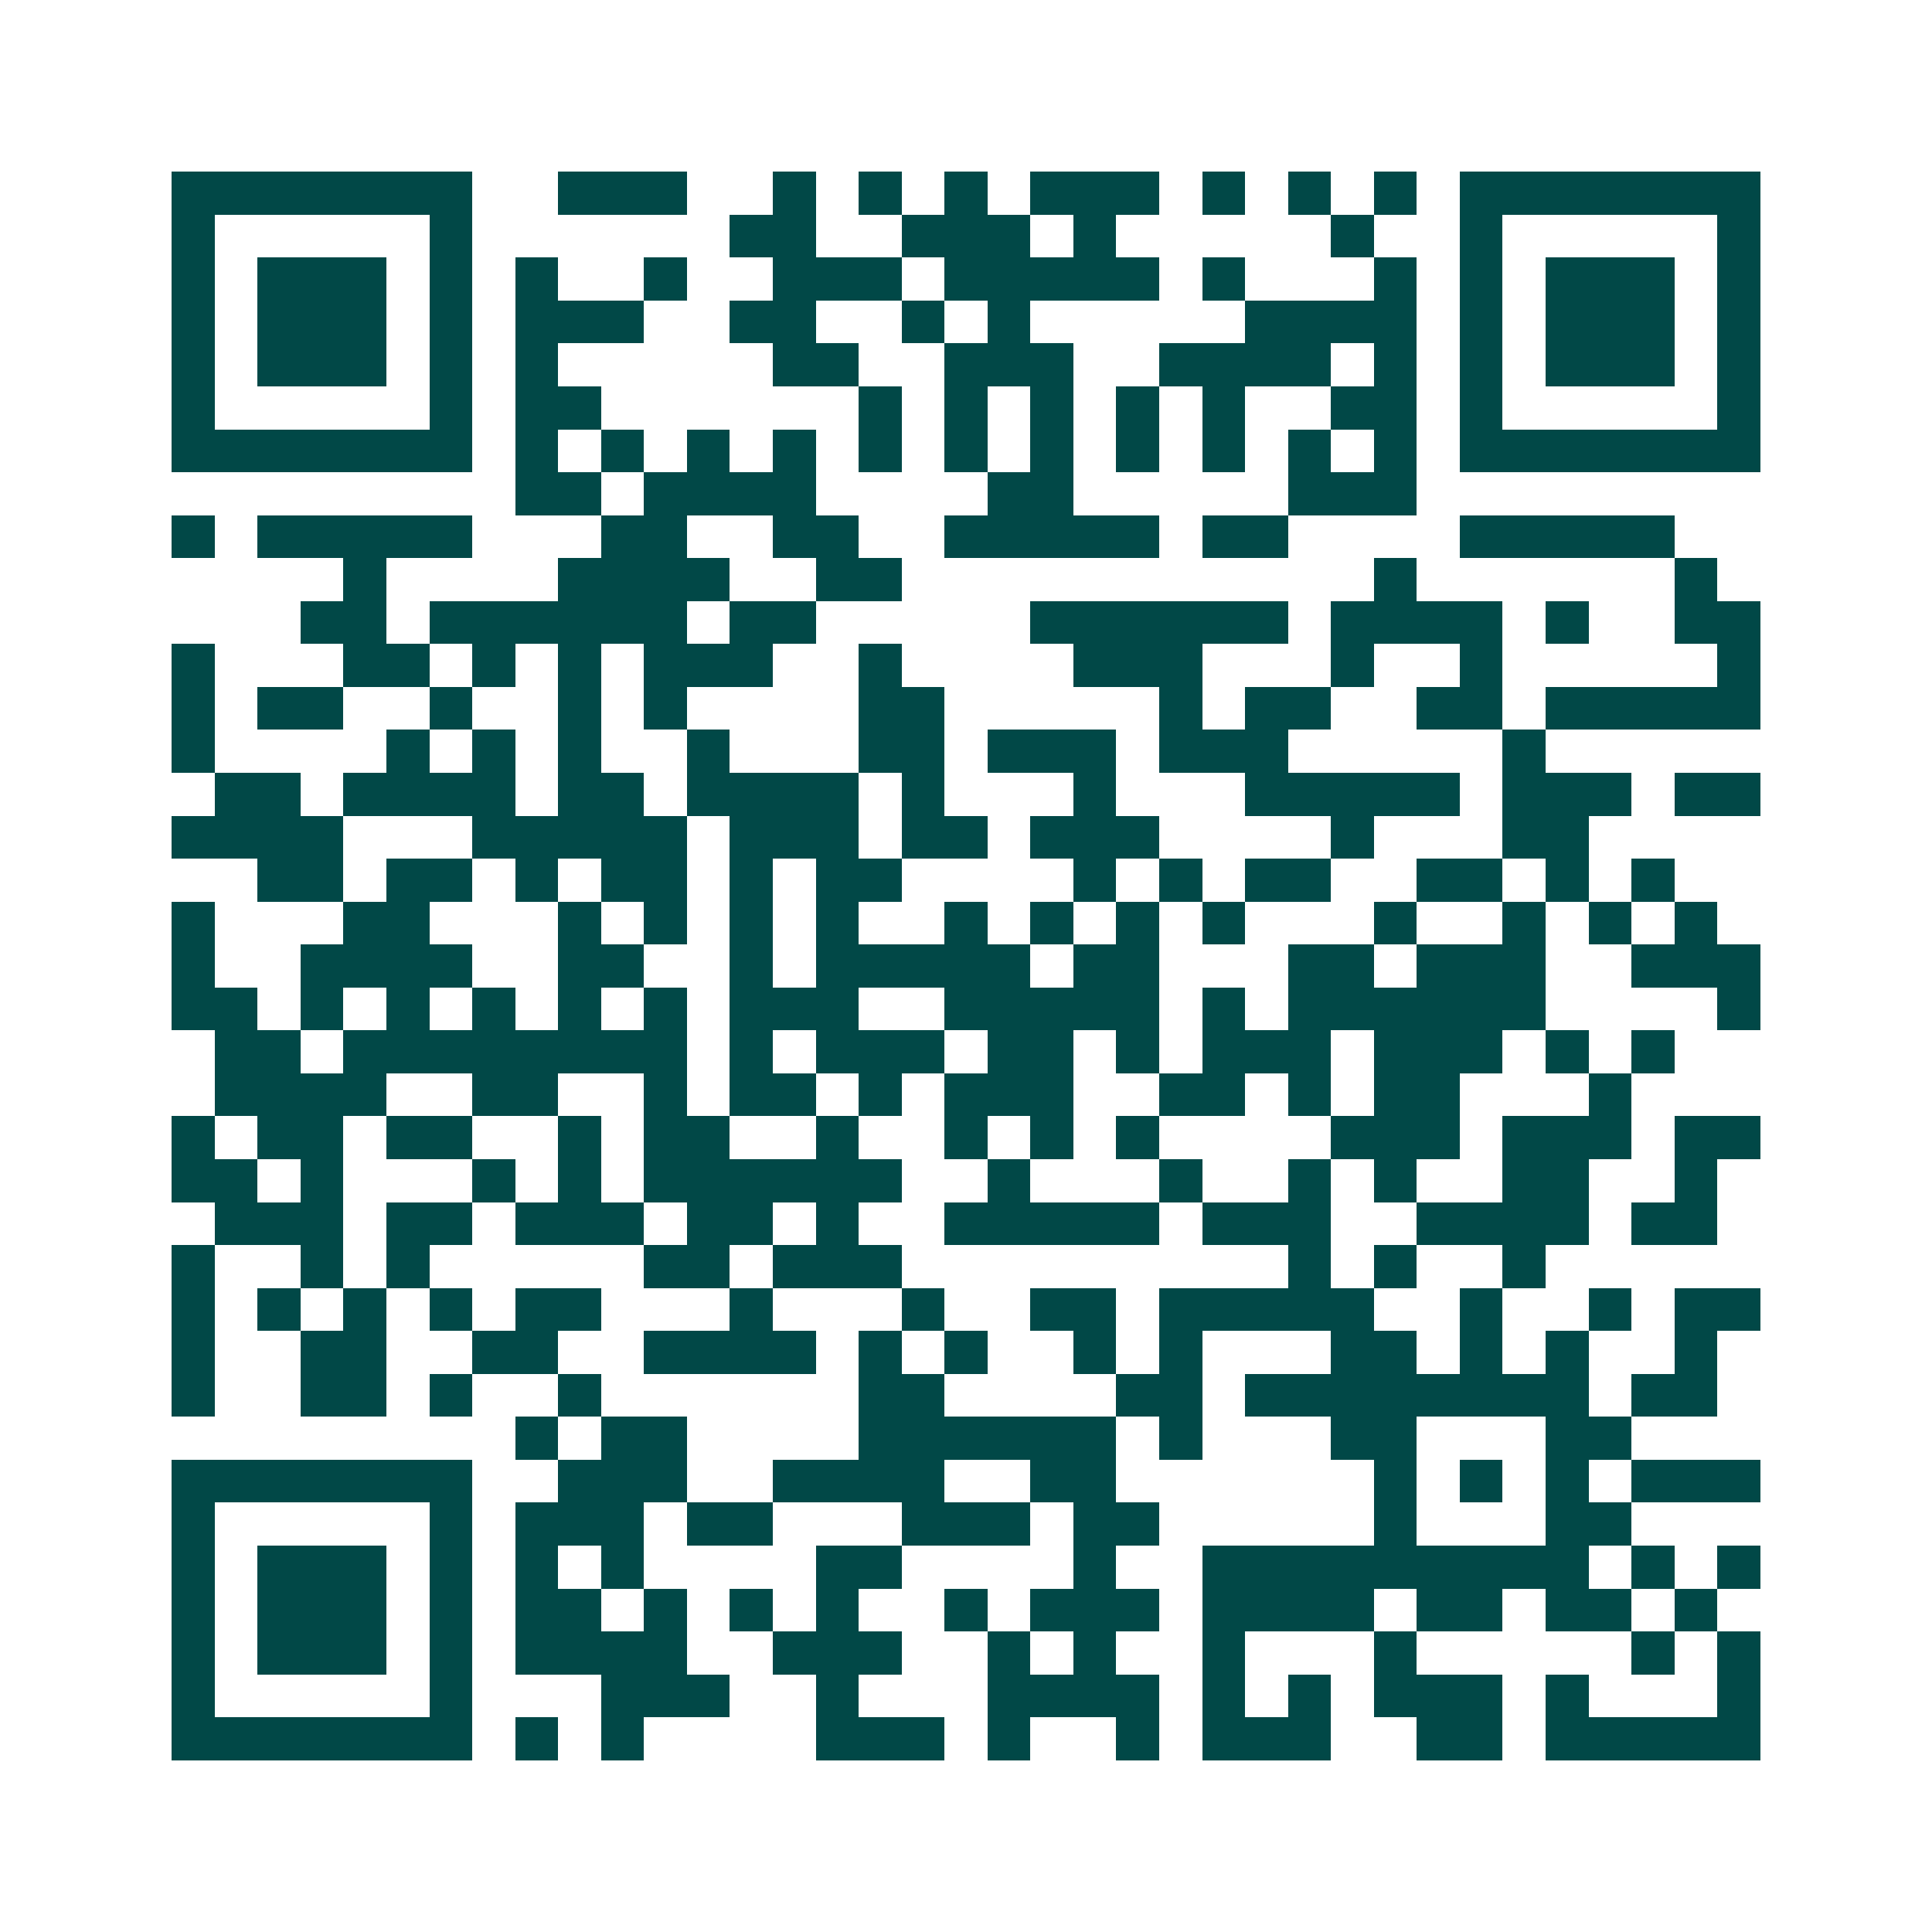 <svg xmlns="http://www.w3.org/2000/svg" width="200" height="200" viewBox="0 0 45 45" shape-rendering="crispEdges"><path fill="#ffffff" d="M0 0h45v45H0z"/><path stroke="#014847" d="M4 4.5h7m2 0h3m2 0h1m1 0h1m1 0h1m1 0h3m1 0h1m1 0h1m1 0h1m1 0h7M4 5.5h1m5 0h1m6 0h2m2 0h3m1 0h1m5 0h1m2 0h1m5 0h1M4 6.5h1m1 0h3m1 0h1m1 0h1m2 0h1m2 0h3m1 0h5m1 0h1m3 0h1m1 0h1m1 0h3m1 0h1M4 7.5h1m1 0h3m1 0h1m1 0h3m2 0h2m2 0h1m1 0h1m5 0h4m1 0h1m1 0h3m1 0h1M4 8.5h1m1 0h3m1 0h1m1 0h1m5 0h2m2 0h3m2 0h4m1 0h1m1 0h1m1 0h3m1 0h1M4 9.5h1m5 0h1m1 0h2m6 0h1m1 0h1m1 0h1m1 0h1m1 0h1m2 0h2m1 0h1m5 0h1M4 10.5h7m1 0h1m1 0h1m1 0h1m1 0h1m1 0h1m1 0h1m1 0h1m1 0h1m1 0h1m1 0h1m1 0h1m1 0h7M12 11.5h2m1 0h4m4 0h2m5 0h3M4 12.5h1m1 0h5m3 0h2m2 0h2m2 0h5m1 0h2m4 0h5M8 13.5h1m4 0h4m2 0h2m11 0h1m6 0h1M7 14.5h2m1 0h6m1 0h2m5 0h6m1 0h4m1 0h1m2 0h2M4 15.5h1m3 0h2m1 0h1m1 0h1m1 0h3m2 0h1m4 0h3m3 0h1m2 0h1m5 0h1M4 16.5h1m1 0h2m2 0h1m2 0h1m1 0h1m4 0h2m5 0h1m1 0h2m2 0h2m1 0h5M4 17.5h1m4 0h1m1 0h1m1 0h1m2 0h1m3 0h2m1 0h3m1 0h3m5 0h1M5 18.5h2m1 0h4m1 0h2m1 0h4m1 0h1m3 0h1m3 0h5m1 0h3m1 0h2M4 19.5h4m3 0h5m1 0h3m1 0h2m1 0h3m4 0h1m3 0h2M6 20.5h2m1 0h2m1 0h1m1 0h2m1 0h1m1 0h2m4 0h1m1 0h1m1 0h2m2 0h2m1 0h1m1 0h1M4 21.5h1m3 0h2m3 0h1m1 0h1m1 0h1m1 0h1m2 0h1m1 0h1m1 0h1m1 0h1m3 0h1m2 0h1m1 0h1m1 0h1M4 22.5h1m2 0h4m2 0h2m2 0h1m1 0h5m1 0h2m3 0h2m1 0h3m2 0h3M4 23.5h2m1 0h1m1 0h1m1 0h1m1 0h1m1 0h1m1 0h3m2 0h5m1 0h1m1 0h6m4 0h1M5 24.5h2m1 0h8m1 0h1m1 0h3m1 0h2m1 0h1m1 0h3m1 0h3m1 0h1m1 0h1M5 25.5h4m2 0h2m2 0h1m1 0h2m1 0h1m1 0h3m2 0h2m1 0h1m1 0h2m3 0h1M4 26.5h1m1 0h2m1 0h2m2 0h1m1 0h2m2 0h1m2 0h1m1 0h1m1 0h1m4 0h3m1 0h3m1 0h2M4 27.5h2m1 0h1m3 0h1m1 0h1m1 0h6m2 0h1m3 0h1m2 0h1m1 0h1m2 0h2m2 0h1M5 28.5h3m1 0h2m1 0h3m1 0h2m1 0h1m2 0h5m1 0h3m2 0h4m1 0h2M4 29.5h1m2 0h1m1 0h1m5 0h2m1 0h3m9 0h1m1 0h1m2 0h1M4 30.5h1m1 0h1m1 0h1m1 0h1m1 0h2m3 0h1m3 0h1m2 0h2m1 0h5m2 0h1m2 0h1m1 0h2M4 31.5h1m2 0h2m2 0h2m2 0h4m1 0h1m1 0h1m2 0h1m1 0h1m3 0h2m1 0h1m1 0h1m2 0h1M4 32.5h1m2 0h2m1 0h1m2 0h1m6 0h2m4 0h2m1 0h8m1 0h2M12 33.5h1m1 0h2m4 0h6m1 0h1m3 0h2m3 0h2M4 34.5h7m2 0h3m2 0h4m2 0h2m6 0h1m1 0h1m1 0h1m1 0h3M4 35.5h1m5 0h1m1 0h3m1 0h2m3 0h3m1 0h2m5 0h1m3 0h2M4 36.5h1m1 0h3m1 0h1m1 0h1m1 0h1m4 0h2m4 0h1m2 0h9m1 0h1m1 0h1M4 37.5h1m1 0h3m1 0h1m1 0h2m1 0h1m1 0h1m1 0h1m2 0h1m1 0h3m1 0h4m1 0h2m1 0h2m1 0h1M4 38.5h1m1 0h3m1 0h1m1 0h4m2 0h3m2 0h1m1 0h1m2 0h1m3 0h1m5 0h1m1 0h1M4 39.5h1m5 0h1m3 0h3m2 0h1m3 0h4m1 0h1m1 0h1m1 0h3m1 0h1m3 0h1M4 40.5h7m1 0h1m1 0h1m4 0h3m1 0h1m2 0h1m1 0h3m2 0h2m1 0h5"/></svg>
